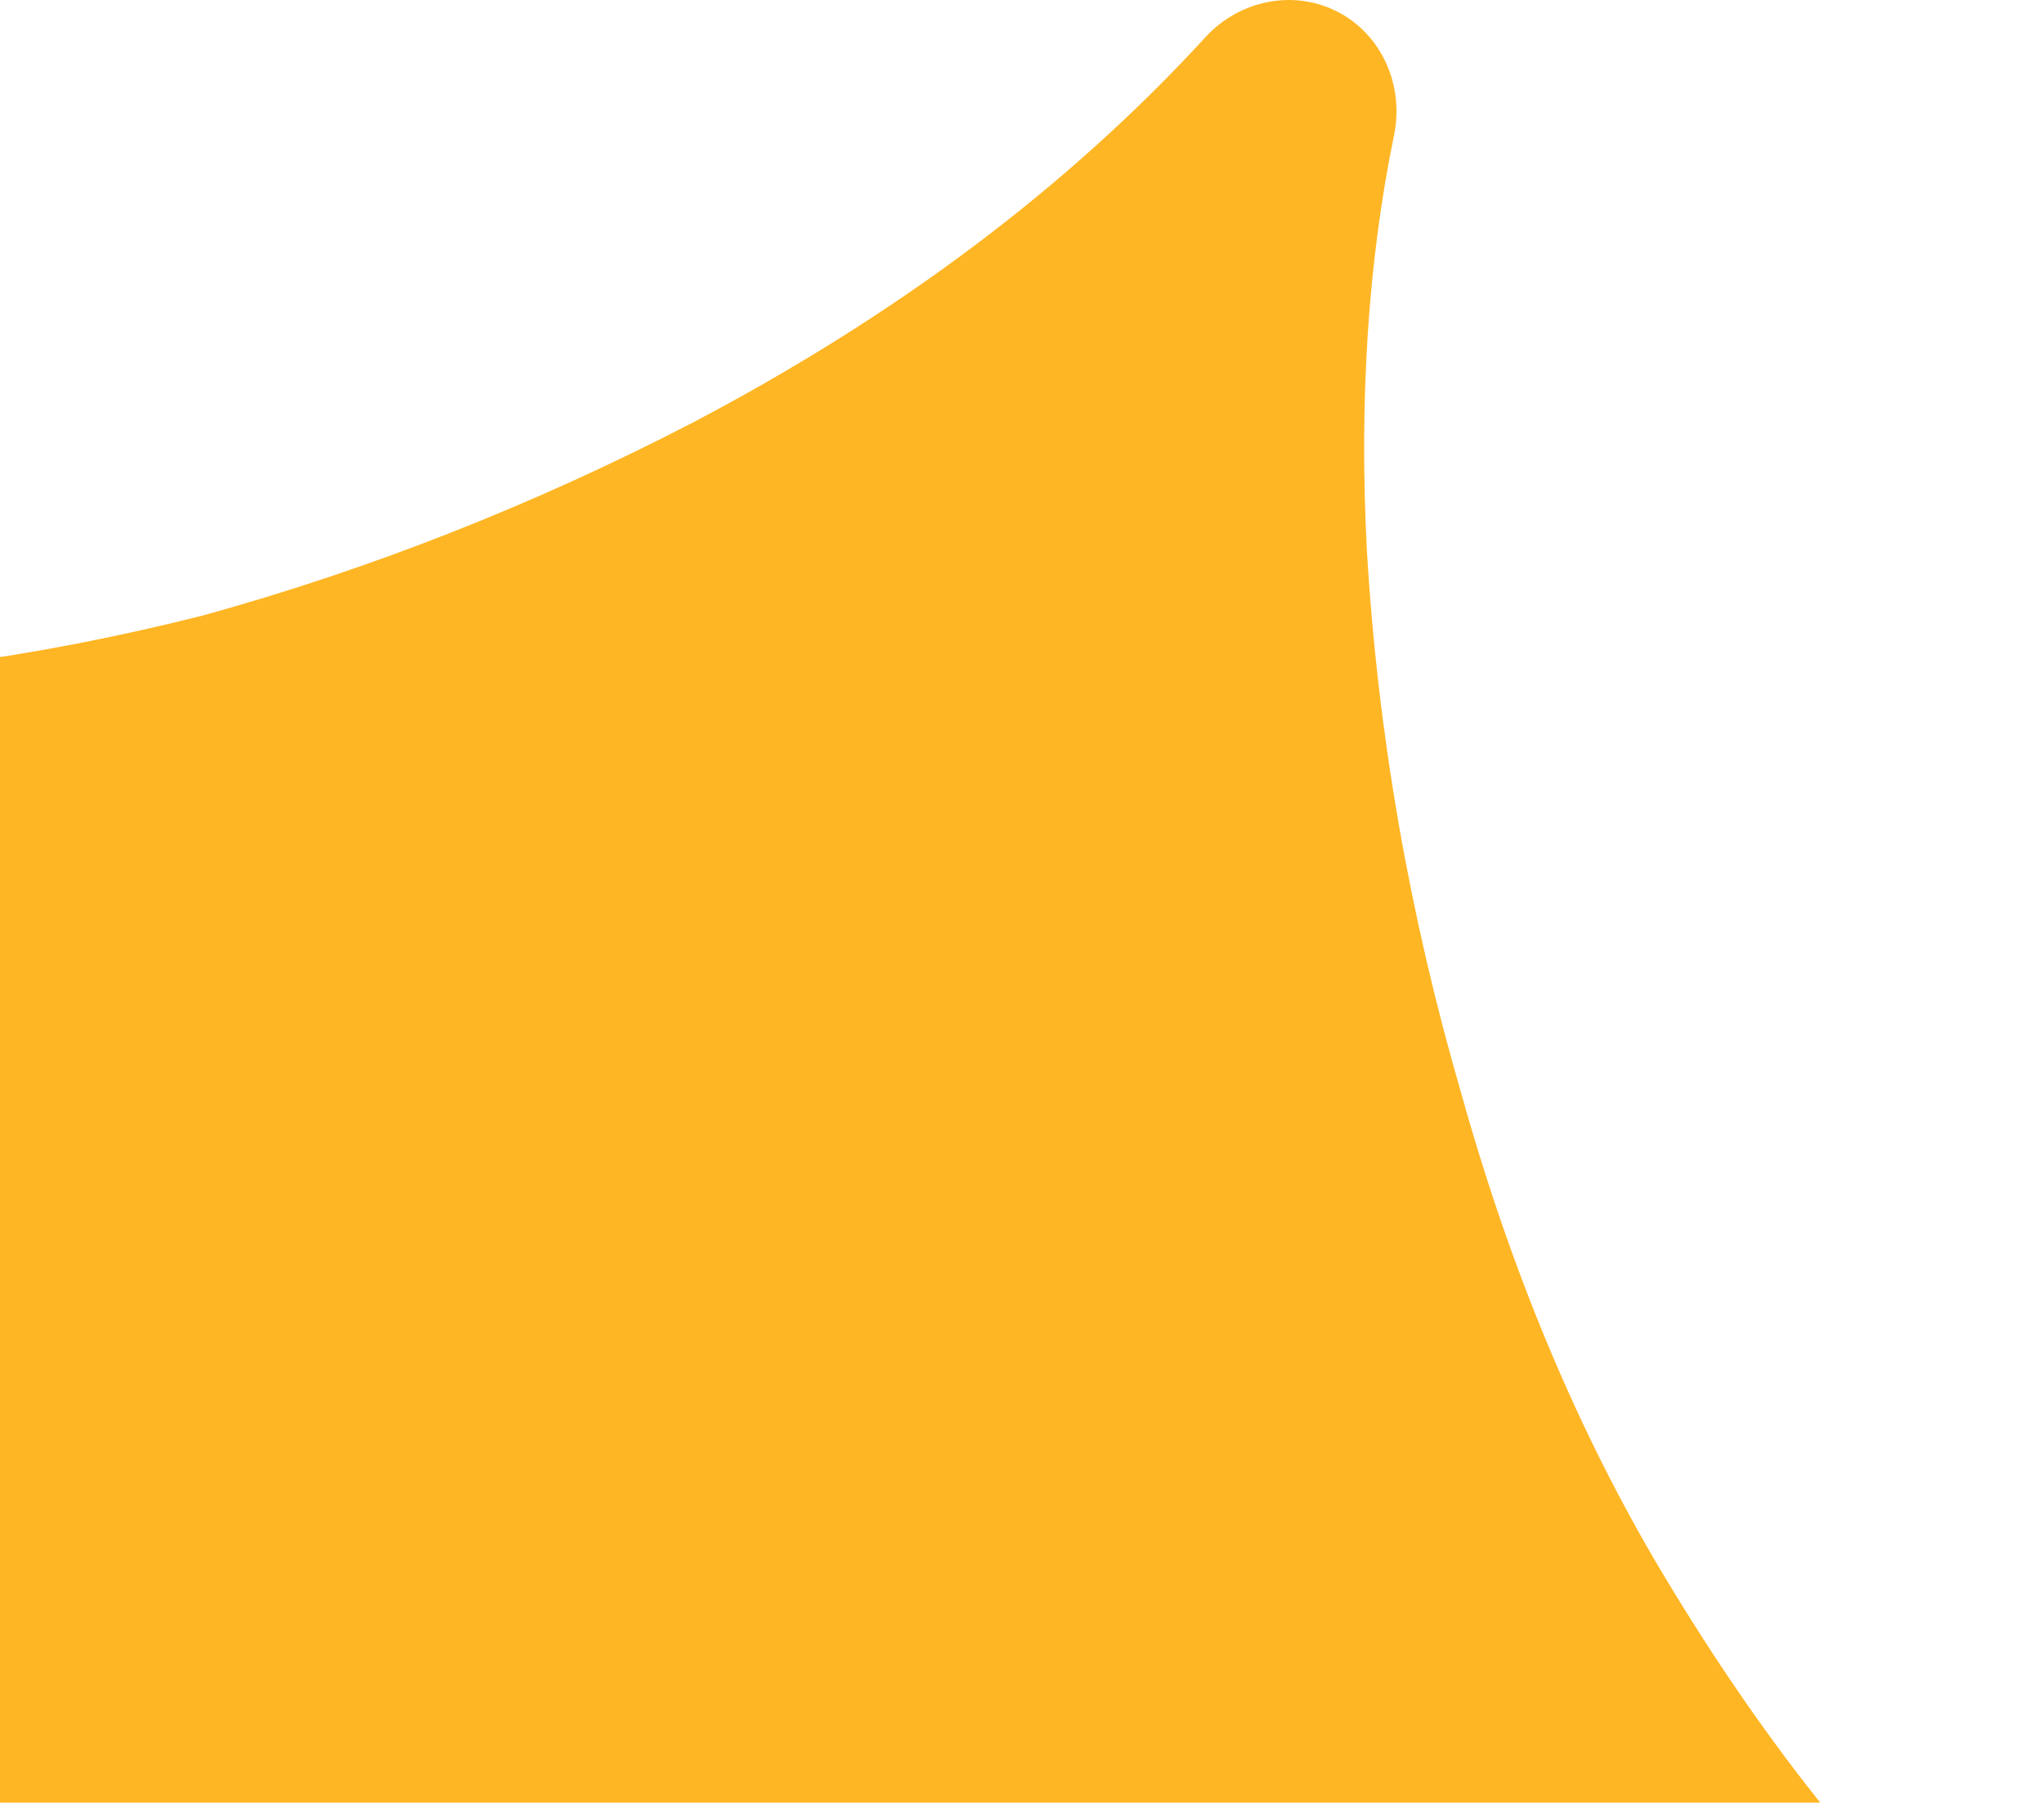 <svg width="110" height="97" viewBox="0 0 110 97" fill="none" xmlns="http://www.w3.org/2000/svg">
<path d="M109.302 114.35C108.091 116.728 105.346 117.862 102.745 117.263C94.456 115.354 84.845 114.886 73.915 115.86C60.832 116.946 47.137 121.018 32.829 128.075C20.298 134.168 10.148 141.474 2.381 149.993C0.541 152.011 -2.411 152.664 -4.844 151.425C-7.229 150.21 -8.448 147.517 -7.935 144.89C-5.762 133.766 -5.5 122.117 -7.148 109.945C-9.083 95.936 -13.323 82.897 -19.871 70.826C-25.725 60.116 -32.46 51.38 -40.077 44.619C-42.072 42.848 -42.731 39.962 -41.52 37.585C-40.296 35.181 -37.53 34.02 -34.9 34.623C-28.963 35.983 -22.523 36.662 -15.58 36.661C-6.973 36.592 1.872 35.409 10.956 33.11C19.975 30.614 28.738 27.163 37.246 22.758C48.289 16.963 57.498 10.046 64.871 2.003C66.68 0.03 69.574 -0.593 71.959 0.621C74.38 1.854 75.57 4.62 75.021 7.28C73.626 14.048 73.139 21.497 73.561 29.626C74.145 39.486 75.847 49.254 78.667 58.933C81.357 68.545 84.973 77.145 89.516 84.734C95.17 94.165 101.26 101.696 107.788 107.328C109.812 109.074 110.515 111.968 109.302 114.35Z" fill="#FFB624"/>
</svg>
